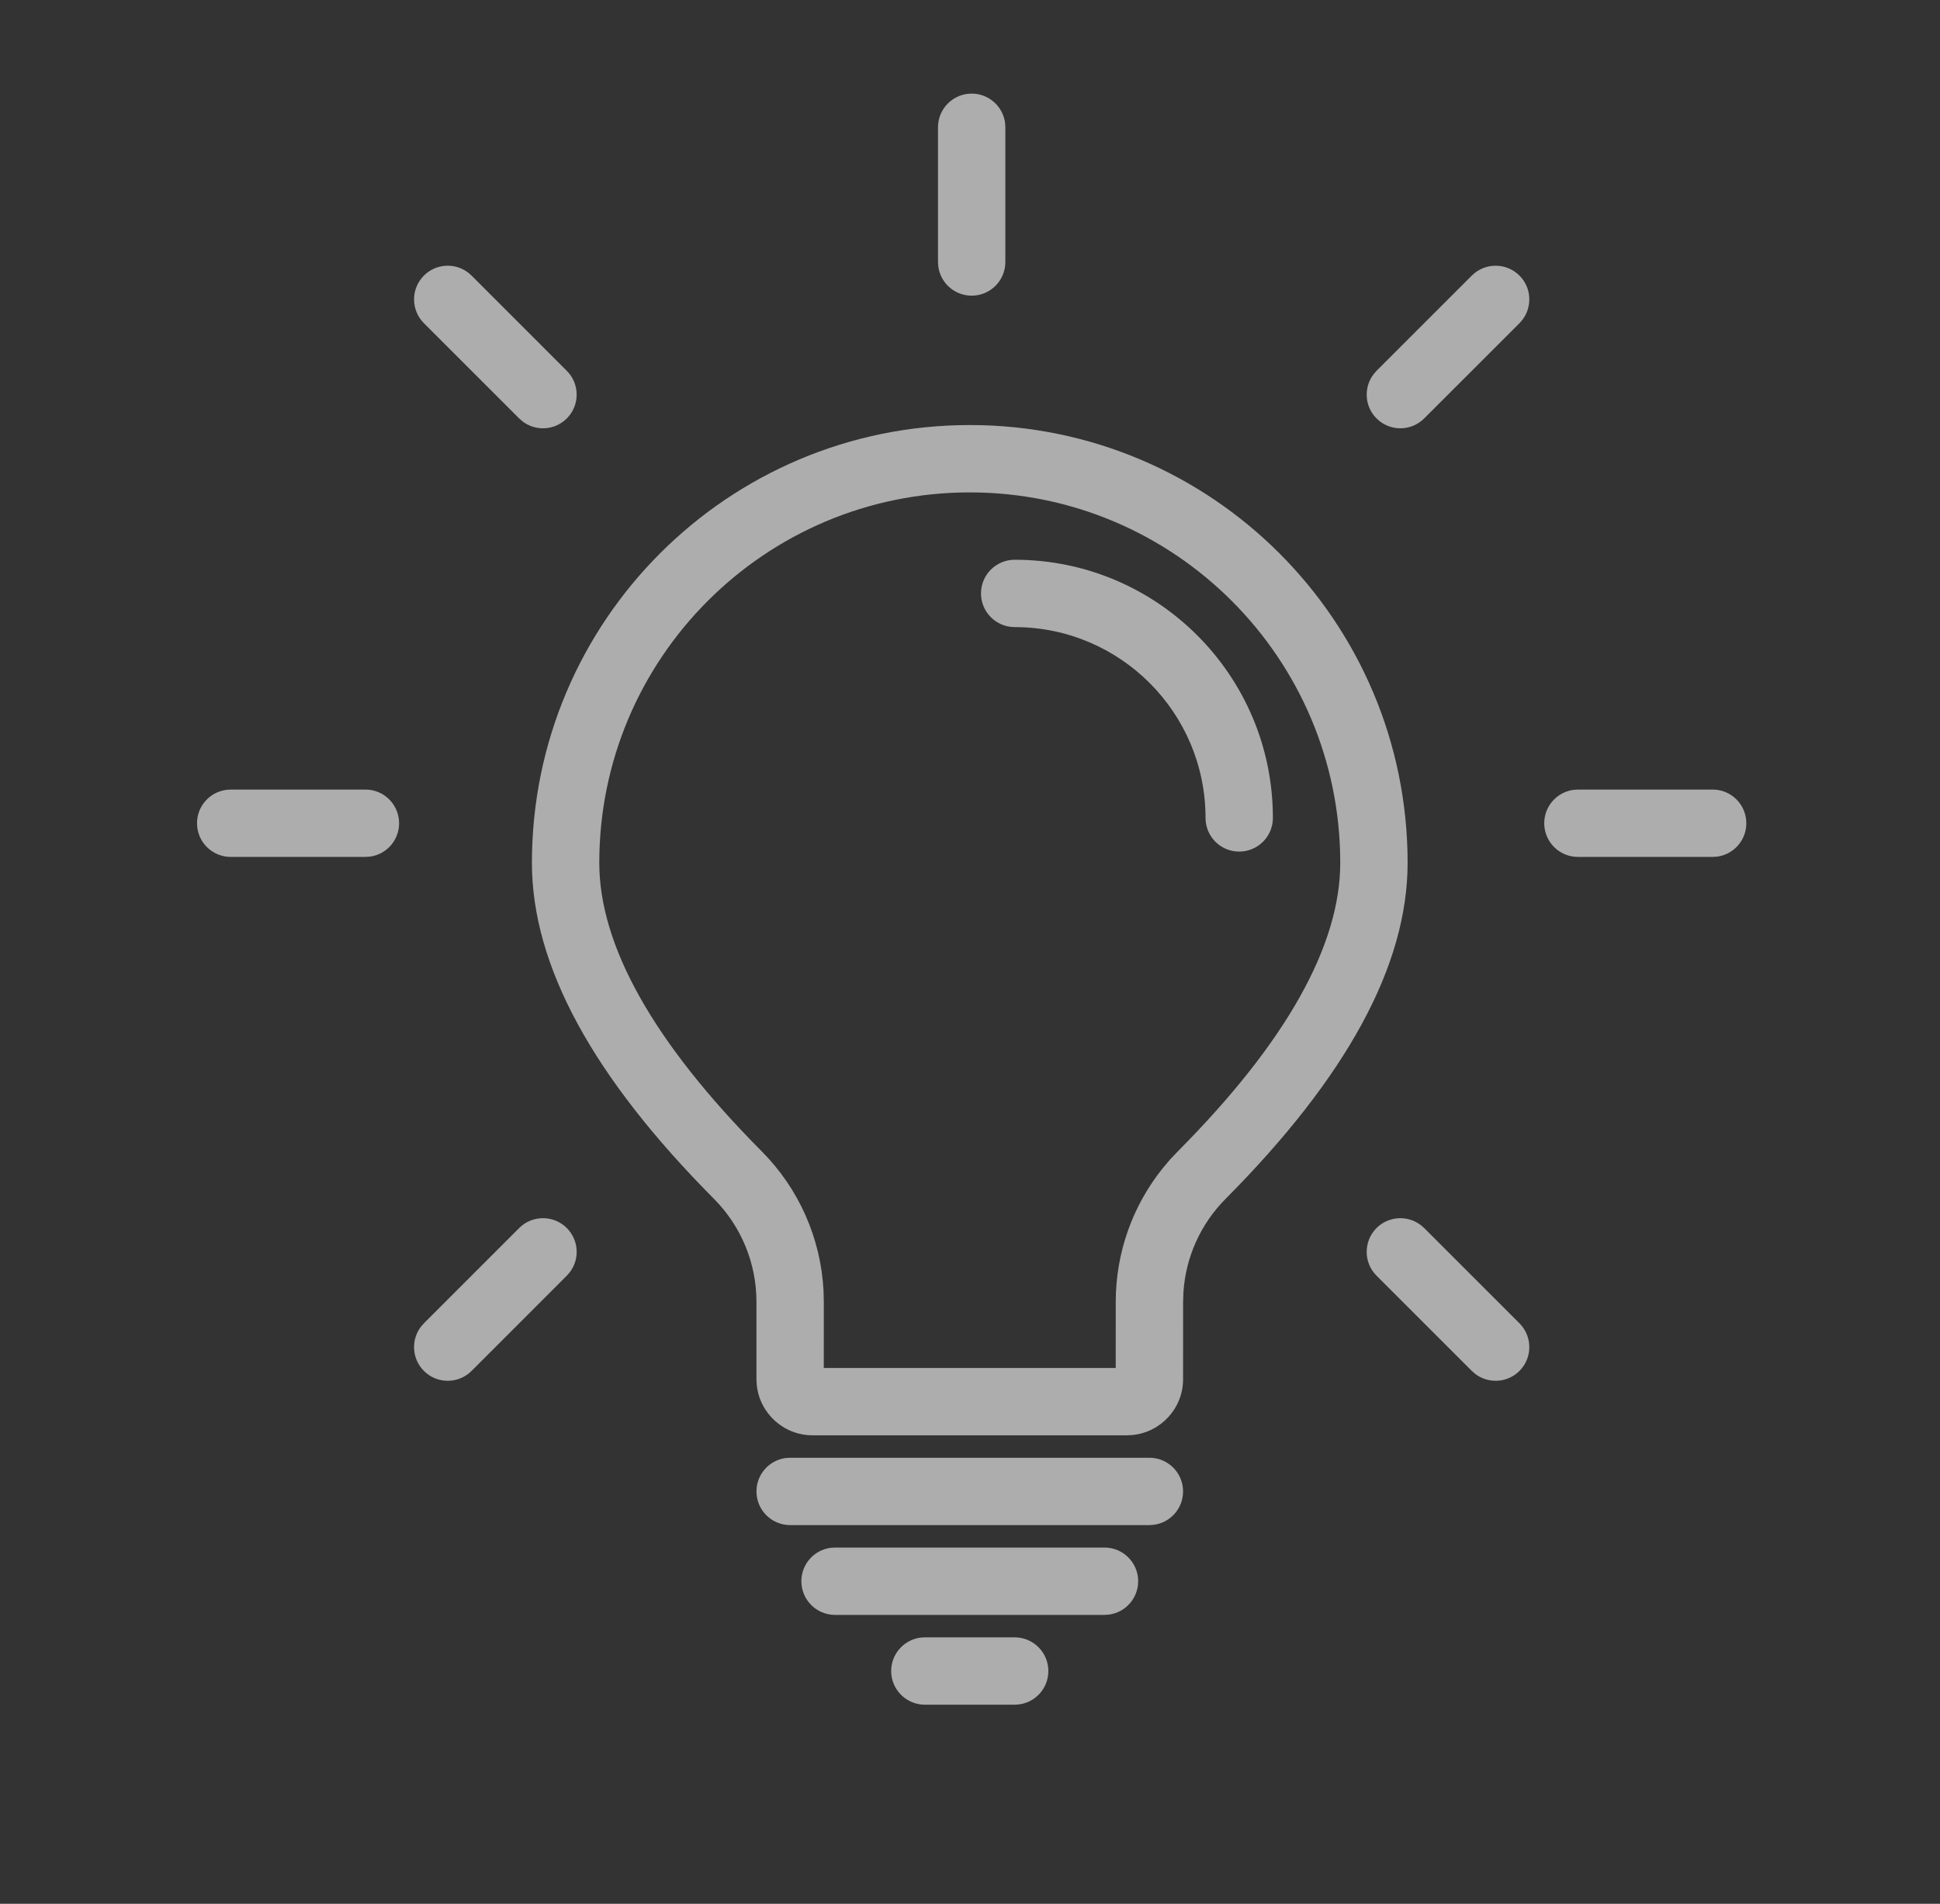 <svg width="54" height="53" viewBox="0 0 54 53" fill="none" xmlns="http://www.w3.org/2000/svg">
<rect x="0" y="0" width="54" height="53" fill="#333333" stroke="none"/>
<path d="M28.244 45.583C28.761 45.583 29.181 46.003 29.181 46.52C29.181 46.995 28.828 47.387 28.371 47.449L28.244 47.458H25.744C25.226 47.458 24.806 47.038 24.806 46.52C24.806 46.046 25.159 45.654 25.616 45.591L25.744 45.583H28.244ZM30.744 43.083C31.261 43.083 31.681 43.503 31.681 44.02C31.681 44.495 31.328 44.887 30.871 44.949L30.744 44.958H23.244C22.726 44.958 22.306 44.538 22.306 44.02C22.306 43.546 22.659 43.154 23.116 43.091L23.244 43.083H30.744ZM31.994 40.583C32.511 40.583 32.931 41.003 32.931 41.52C32.931 41.995 32.578 42.387 32.121 42.449L31.994 42.458H21.994C21.476 42.458 21.056 42.038 21.056 41.52C21.056 41.046 21.409 40.654 21.866 40.591L21.994 40.583H31.994ZM26.994 11.833C33.724 11.833 39.181 17.289 39.181 24.02C39.181 26.894 37.468 30 34.113 33.377C33.419 34.074 33.005 34.997 32.941 35.972L32.932 36.239L32.931 38.396C32.931 39.205 32.316 39.869 31.528 39.95L31.369 39.958H22.618C21.809 39.958 21.144 39.343 21.064 38.555L21.056 38.395L21.056 36.24C21.056 35.167 20.631 34.138 19.875 33.377C16.52 30.001 14.806 26.894 14.806 24.02C14.806 17.289 20.262 11.833 26.994 11.833ZM15.777 34.188C16.113 34.524 16.141 35.051 15.861 35.418L15.777 35.514L13.126 38.166C12.76 38.532 12.166 38.532 11.8 38.166C11.464 37.83 11.436 37.304 11.716 36.936L11.8 36.84L14.451 34.188C14.818 33.822 15.411 33.822 15.777 34.188ZM39.546 34.105L39.642 34.188L42.294 36.84C42.66 37.206 42.66 37.8 42.294 38.166C41.958 38.502 41.431 38.529 41.064 38.25L40.968 38.166L38.316 35.514C37.95 35.148 37.95 34.555 38.316 34.188C38.652 33.853 39.179 33.825 39.546 34.105ZM26.994 13.708C21.298 13.708 16.681 18.325 16.681 24.02C16.681 26.306 18.165 28.997 21.205 32.055C22.237 33.093 22.846 34.473 22.923 35.928L22.931 36.24L22.93 38.083H31.056L31.057 36.239C31.057 34.88 31.523 33.569 32.367 32.52L32.568 32.282L32.783 32.055C35.822 28.996 37.306 26.306 37.306 24.02C37.306 18.325 32.689 13.708 26.994 13.708ZM10.172 21.981C10.69 21.981 11.109 22.401 11.109 22.919C11.109 23.394 10.757 23.786 10.299 23.848L10.172 23.856H6.422C5.904 23.856 5.484 23.437 5.484 22.919C5.484 22.444 5.837 22.052 6.295 21.99L6.422 21.981H10.172ZM47.672 21.981C48.19 21.981 48.609 22.401 48.609 22.919C48.609 23.394 48.257 23.786 47.799 23.848L47.672 23.856H43.922C43.404 23.856 42.984 23.437 42.984 22.919C42.984 22.444 43.337 22.052 43.795 21.99L43.922 21.981H47.672ZM28.244 15.583C32.213 15.583 35.431 18.801 35.431 22.77C35.431 23.288 35.011 23.708 34.493 23.708C33.976 23.708 33.556 23.288 33.556 22.77C33.556 19.836 31.177 17.458 28.244 17.458C27.726 17.458 27.306 17.038 27.306 16.52C27.306 16.003 27.726 15.583 28.244 15.583ZM13.03 7.588L13.126 7.672L15.777 10.324C16.143 10.69 16.143 11.283 15.777 11.649C15.442 11.985 14.915 12.013 14.547 11.733L14.451 11.649L11.8 8.998C11.434 8.632 11.434 8.038 11.8 7.672C12.136 7.336 12.662 7.308 13.03 7.588ZM42.294 7.672C42.63 8.008 42.657 8.534 42.378 8.902L42.294 8.998L39.642 11.649C39.276 12.015 38.682 12.015 38.316 11.649C37.981 11.314 37.953 10.787 38.233 10.42L38.316 10.324L40.968 7.672C41.334 7.306 41.928 7.306 42.294 7.672ZM27.047 2.606C27.521 2.606 27.914 2.959 27.976 3.417L27.984 3.544V7.294C27.984 7.812 27.565 8.231 27.047 8.231C26.572 8.231 26.18 7.879 26.118 7.421L26.109 7.294V3.544C26.109 3.026 26.529 2.606 27.047 2.606Z" fill="white" fill-opacity="0.6"/>
</svg>
